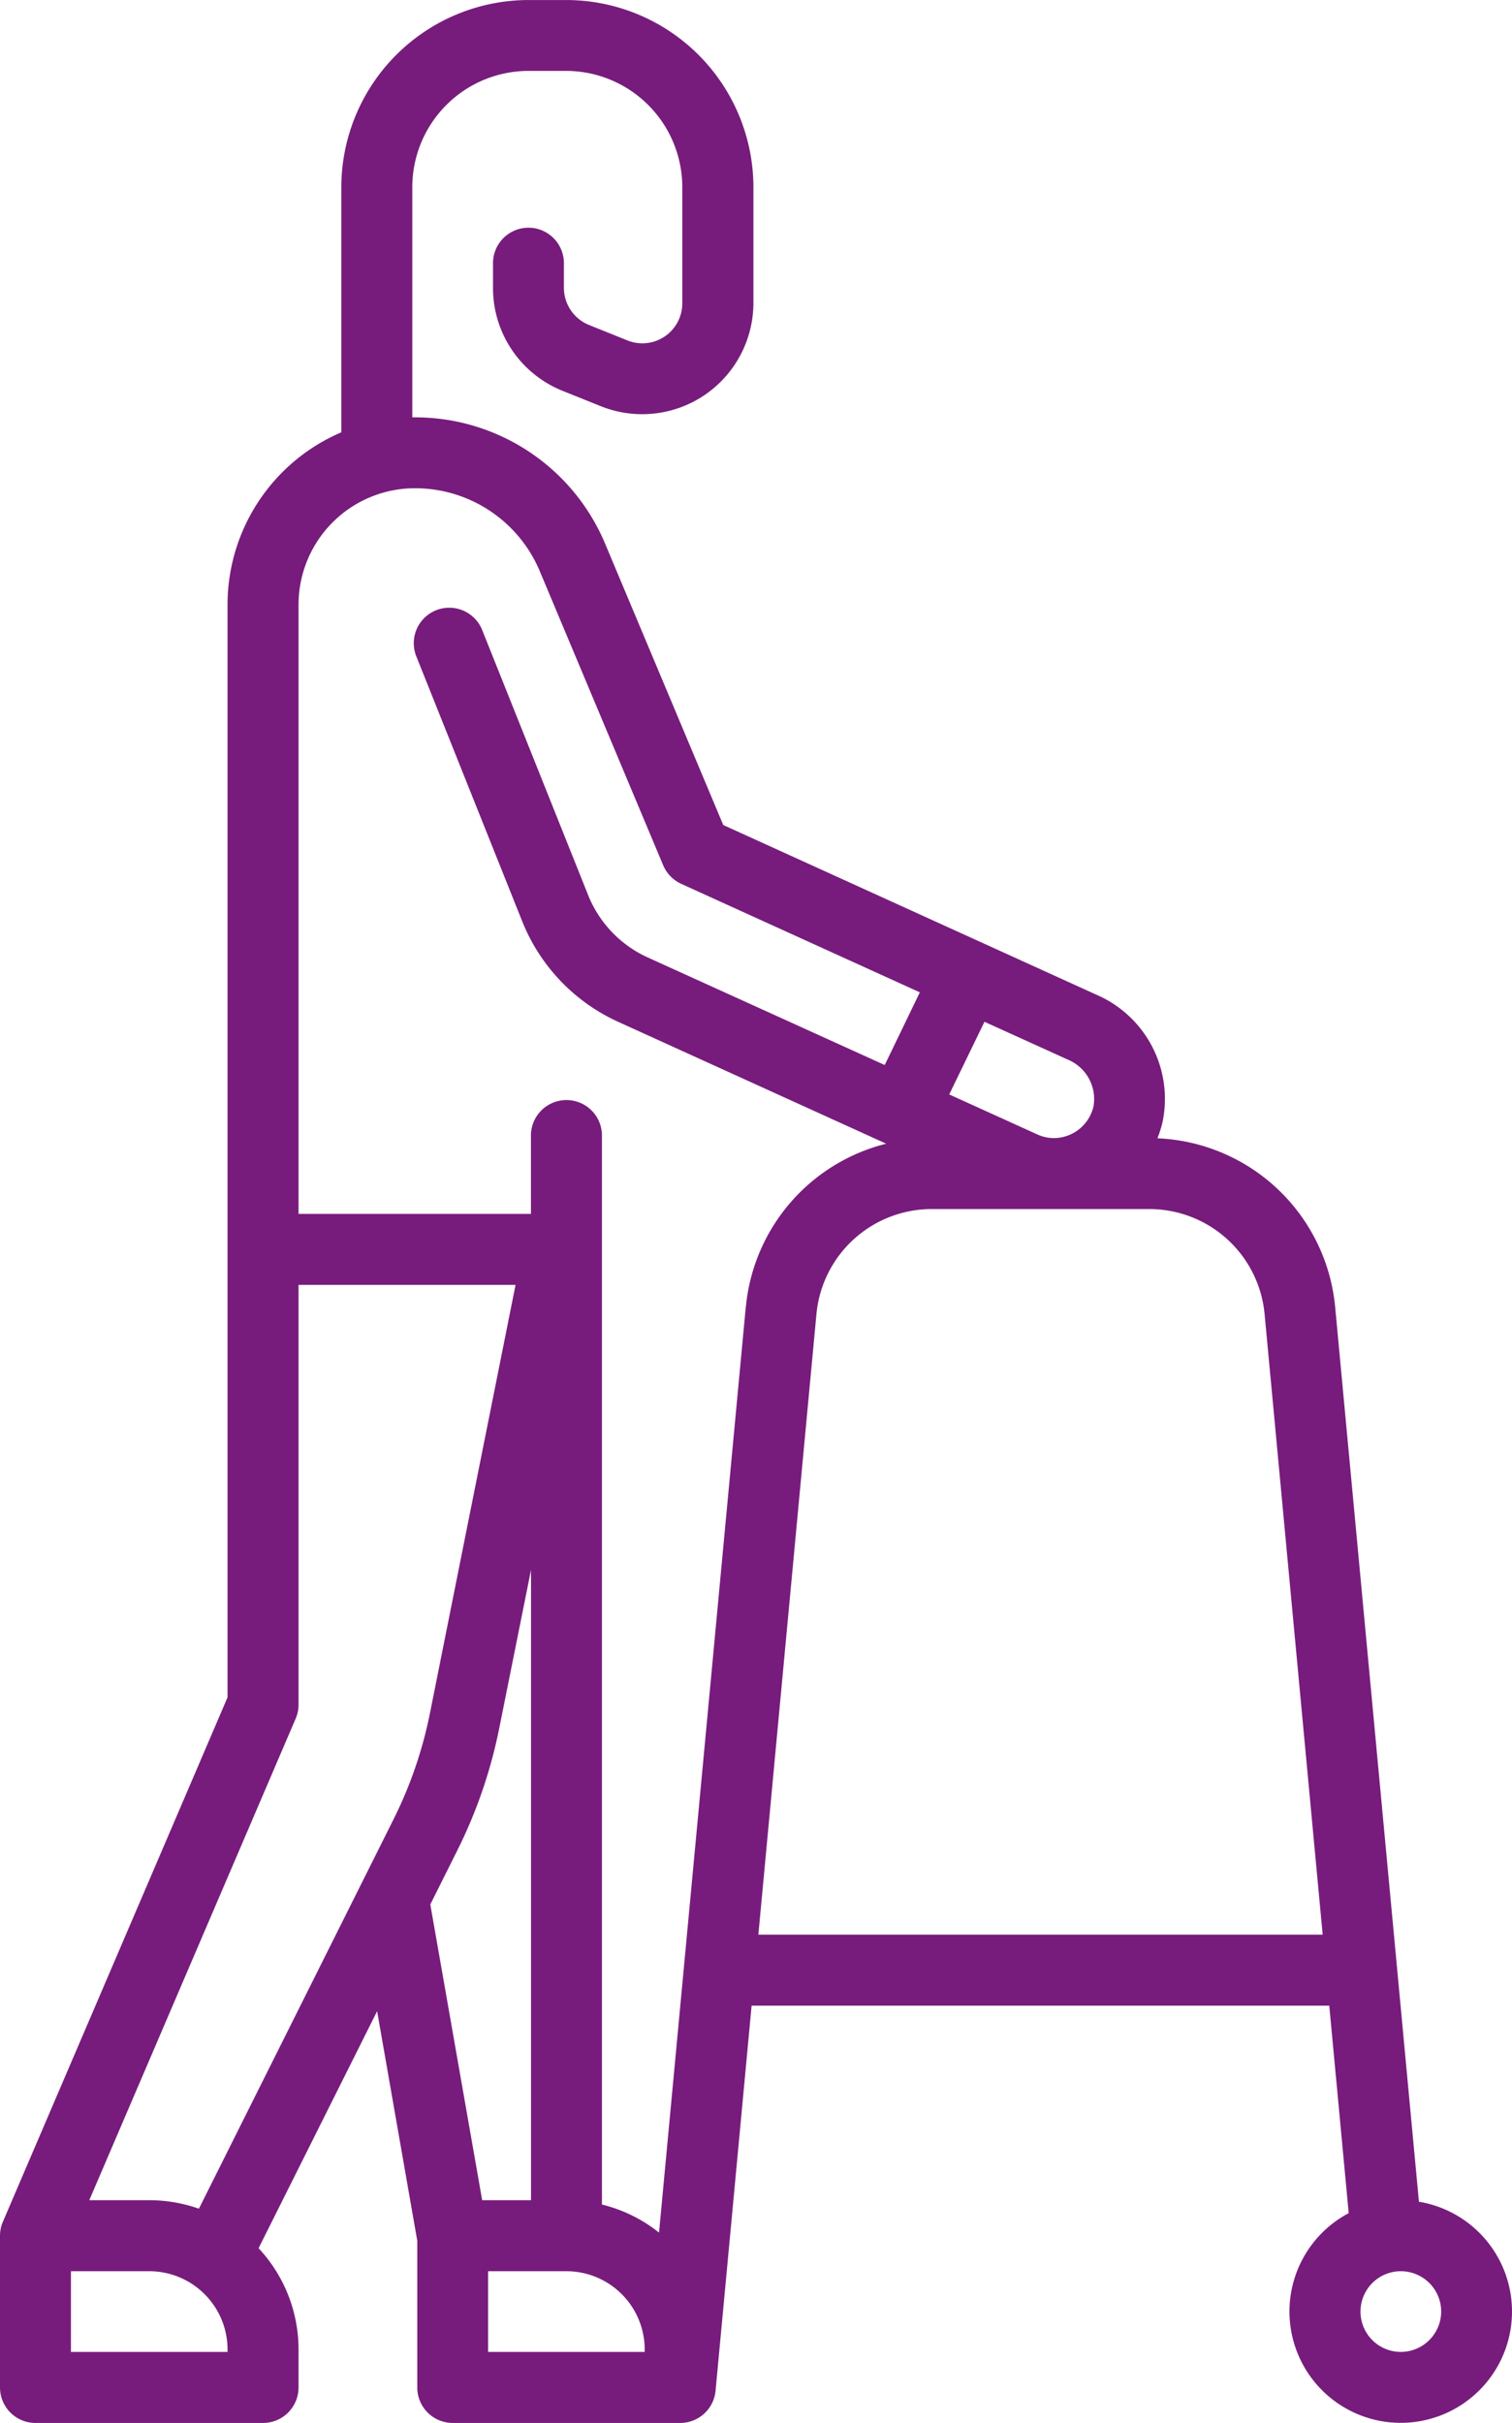 <svg id="Group_880" data-name="Group 880" xmlns="http://www.w3.org/2000/svg" xmlns:xlink="http://www.w3.org/1999/xlink" width="55.999" height="89.708" viewBox="0 0 55.999 89.708">
  <defs>
    <clipPath id="clip-path">
      <path id="Path_31763" data-name="Path 31763" d="M0,64.671H56V-25.037H0Z" transform="translate(0 25.037)" fill="none"/>
    </clipPath>
  </defs>
  <g id="Group_879" data-name="Group 879" transform="translate(0 0)" clip-path="url(#clip-path)">
    <g id="Group_878" data-name="Group 878" transform="translate(0 0.001)">
      <path id="Path_31762" data-name="Path 31762" d="M37.885,58.766l-3.1-33.1A6.9,6.9,0,0,0,28.2,19.393a4.016,4.016,0,0,0,.193-.62,4.2,4.2,0,0,0-2.433-4.687L12.12,7.794,7.748-2.614A7.63,7.63,0,0,0,.693-7.3a.721.721,0,0,0-.09,0v-8.52a4.308,4.308,0,0,1,4.3-4.307h1.4a4.31,4.31,0,0,1,4.3,4.307v4.278A1.478,1.478,0,0,1,9.959-10.3a1.477,1.477,0,0,1-1.394.15l-1.4-.563A1.488,1.488,0,0,1,6.218-12.1v-.906a1.313,1.313,0,0,0-1.311-1.315,1.314,1.314,0,0,0-1.315,1.315v.906A4.1,4.1,0,0,0,6.183-8.276l1.4.563a4.125,4.125,0,0,0,3.845-.412,4.127,4.127,0,0,0,1.809-3.415v-4.278a6.938,6.938,0,0,0-6.93-6.933h-1.4a6.941,6.941,0,0,0-6.933,6.933v9.072A6.943,6.943,0,0,0-6.24-.368v40.46l-8.32,19.416a1.3,1.3,0,0,0-.107.516v5.618a1.314,1.314,0,0,0,1.315,1.315h8.427A1.316,1.316,0,0,0-3.61,65.642v-1.4a5.492,5.492,0,0,0-1.48-3.755L-.7,51.711l1.487,8.5v5.435A1.314,1.314,0,0,0,2.1,66.957h8.427a1.316,1.316,0,0,0,1.308-1.193h0L13.17,51.507H34.564l.72,7.682a4.121,4.121,0,1,0,2.6-.423M21.794,15.079l3.085,1.4a1.582,1.582,0,0,1,.957,1.713,1.511,1.511,0,0,1-1.451,1.193h-.029a1.478,1.478,0,0,1-.606-.136l-3.261-1.48ZM-6.24,64.327h-5.8V61.339h2.9a2.9,2.9,0,0,1,2.9,2.9ZM-.088,44.6-7.3,59.024a5.562,5.562,0,0,0-1.838-.315H-11.36L-3.717,40.88a1.3,1.3,0,0,0,.107-.52V24.821H4.427L1.252,40.7a15.667,15.667,0,0,1-1.34,3.9m1.358,3.16.992-1.985a18.063,18.063,0,0,0,1.566-4.565L5,35.373V58.709H3.191ZM9.21,64.327h-5.8V61.339h2.9a2.9,2.9,0,0,1,2.9,2.9ZM12.951,25.67,9.741,59.909A5.485,5.485,0,0,0,7.627,58.87V19.292a1.315,1.315,0,0,0-2.63,0v2.9H-3.61V-.368A4.311,4.311,0,0,1,.7-4.675,5.008,5.008,0,0,1,5.326-1.6L9.895,9.285a1.322,1.322,0,0,0,.67.688L19.4,13.989,18.1,16.68,9.329,12.7a4.29,4.29,0,0,1-2.218-2.322L3.18.546A1.314,1.314,0,0,0,.74,1.52l3.931,9.832a6.9,6.9,0,0,0,3.569,3.734l9.914,4.507a6.9,6.9,0,0,0-5.2,6.077m.466,23.207,2.15-22.964a4.289,4.289,0,0,1,4.289-3.9h8.026a4.289,4.289,0,0,1,4.285,3.9L34.32,48.877Zm23.795,15.45a1.494,1.494,0,1,1,1.494-1.494,1.5,1.5,0,0,1-1.494,1.494" transform="translate(14.667 22.751)" fill="#771c7c"/>
    </g>
  </g>
</svg>
